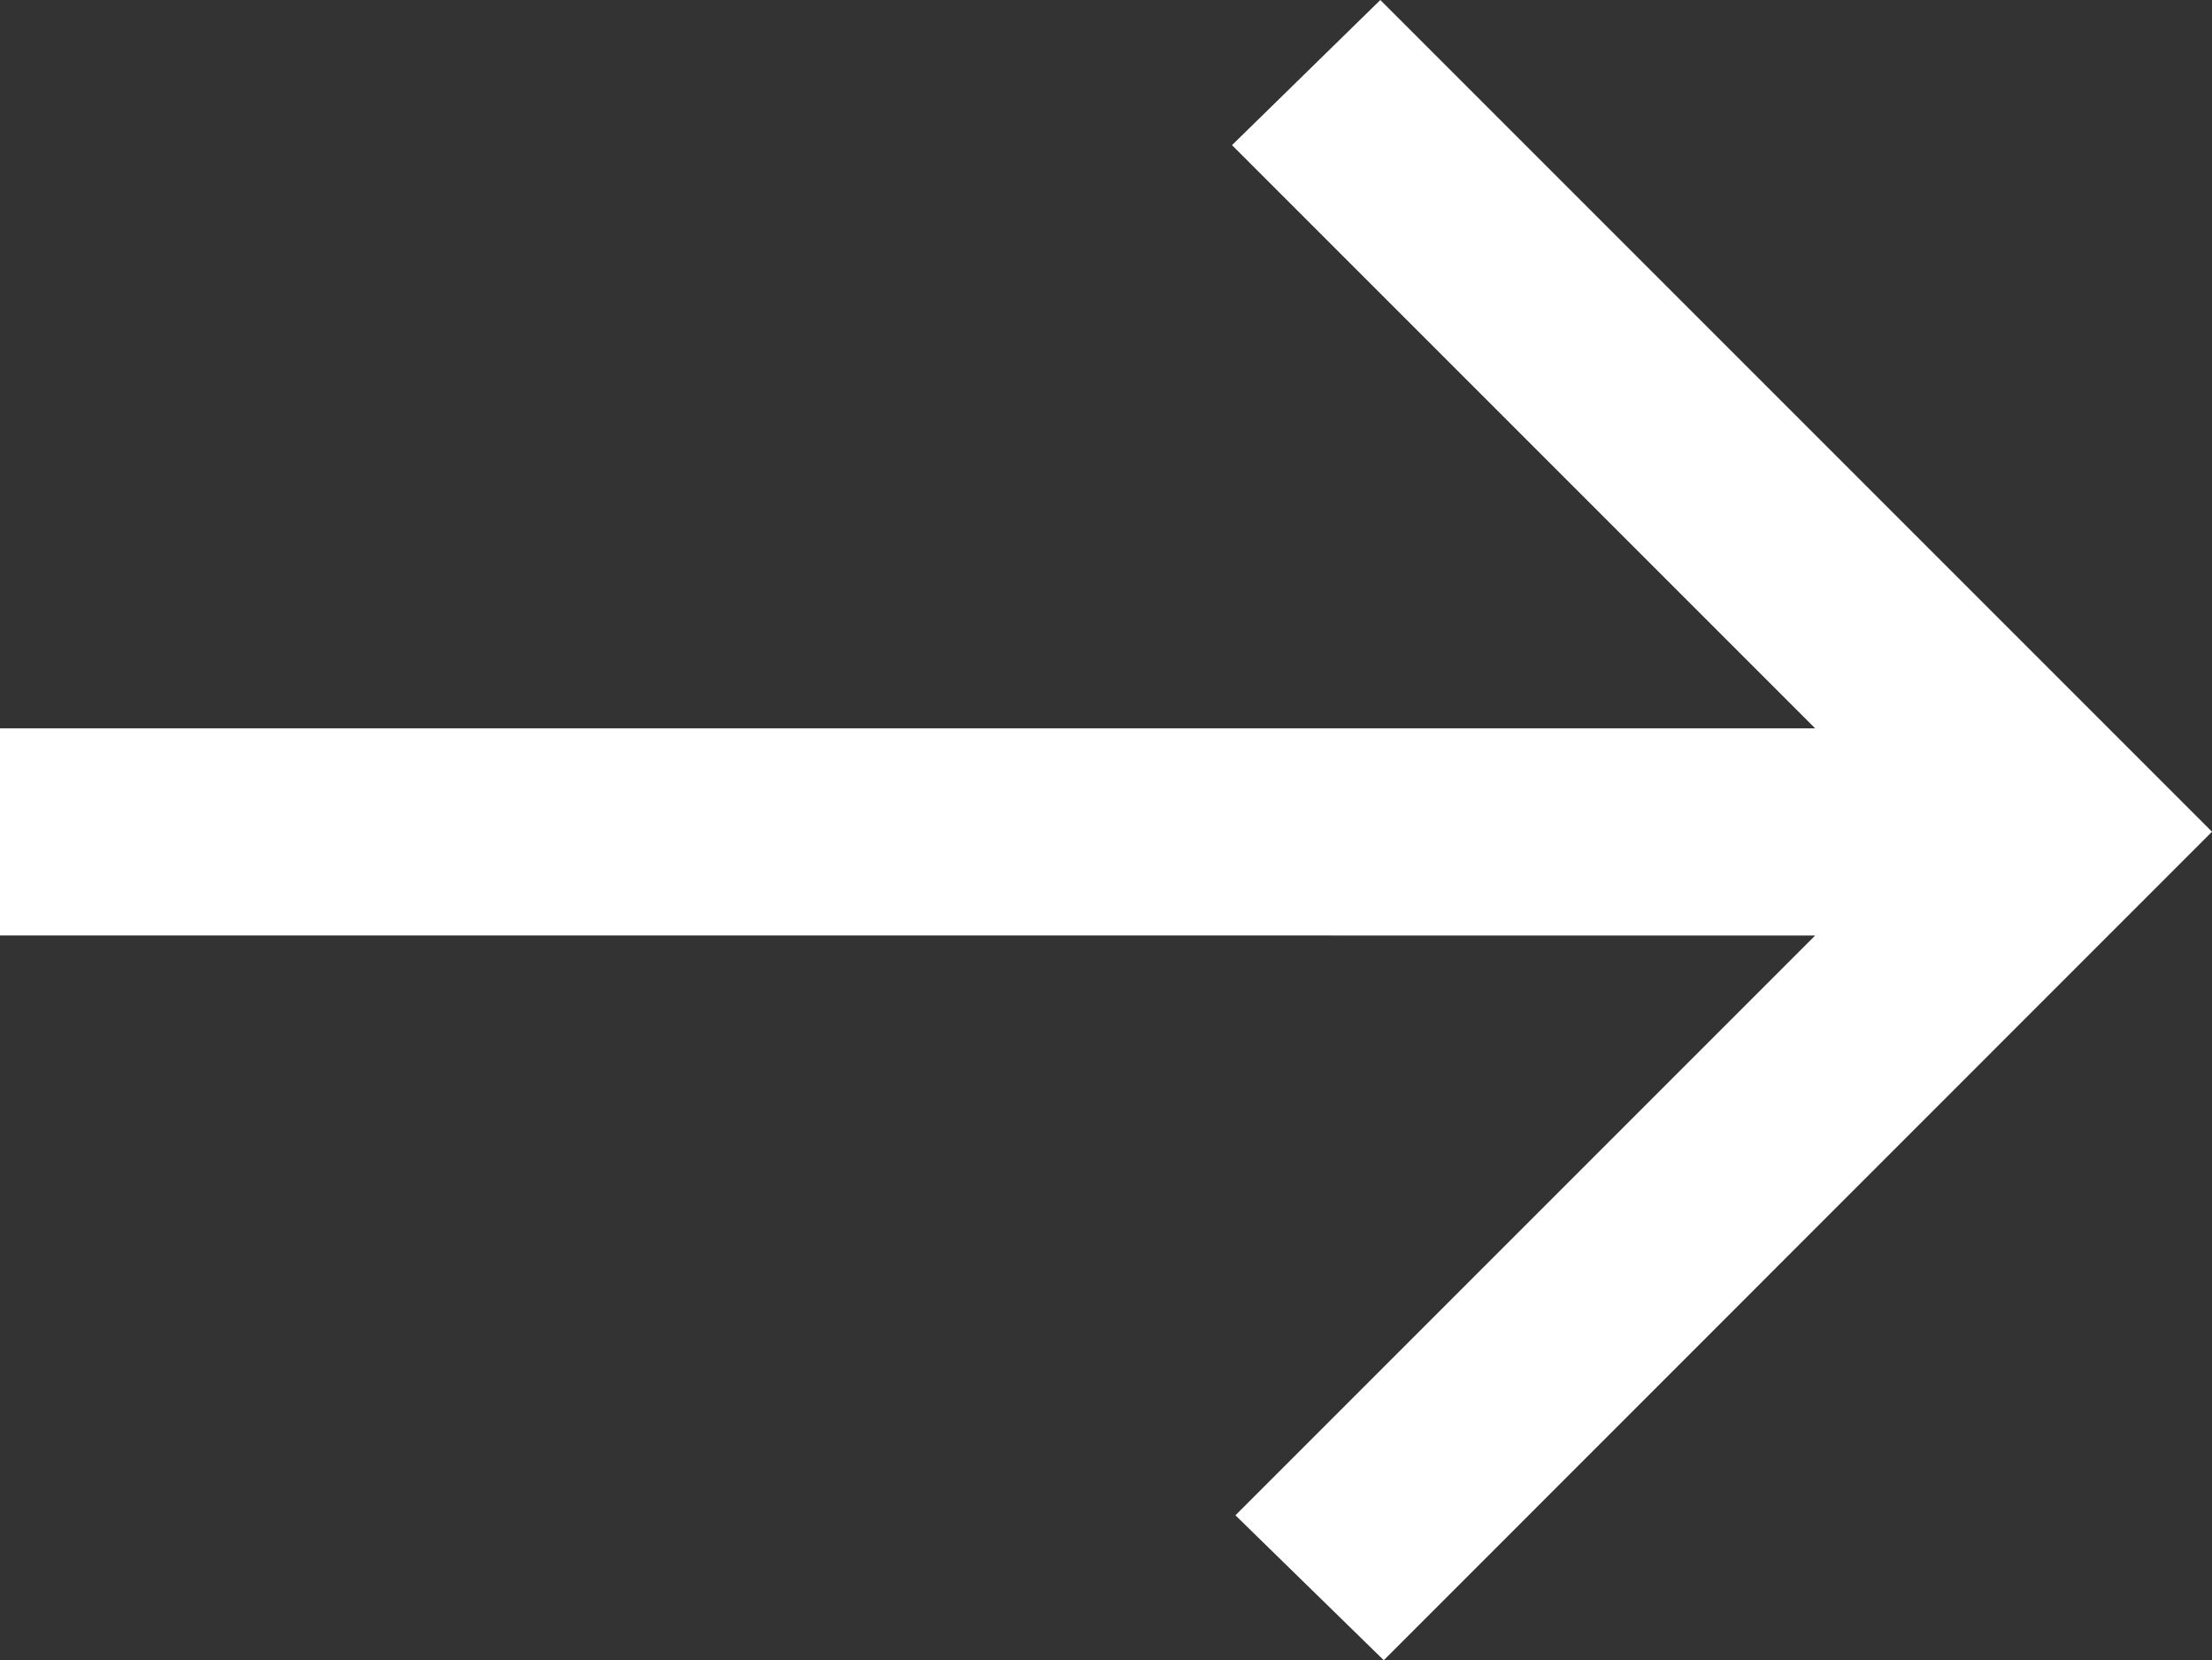 <svg xmlns="http://www.w3.org/2000/svg" width="20.653" height="15.498" viewBox="0 0 20.653 15.498">
  <rect x="0" y="0" width="20.653" height="15.498" fill="#333333" stroke="none"/>
  <path id="arrow_right_alt_FILL0_wght400_GRAD0_opsz48" d="M172.92-707.5l-1.385-1.353,5.413-5.413H160V-716.2h16.948l-5.445-5.445L172.888-723l7.765,7.765Z" transform="translate(-160 723)" fill="#fff"/>
</svg>
